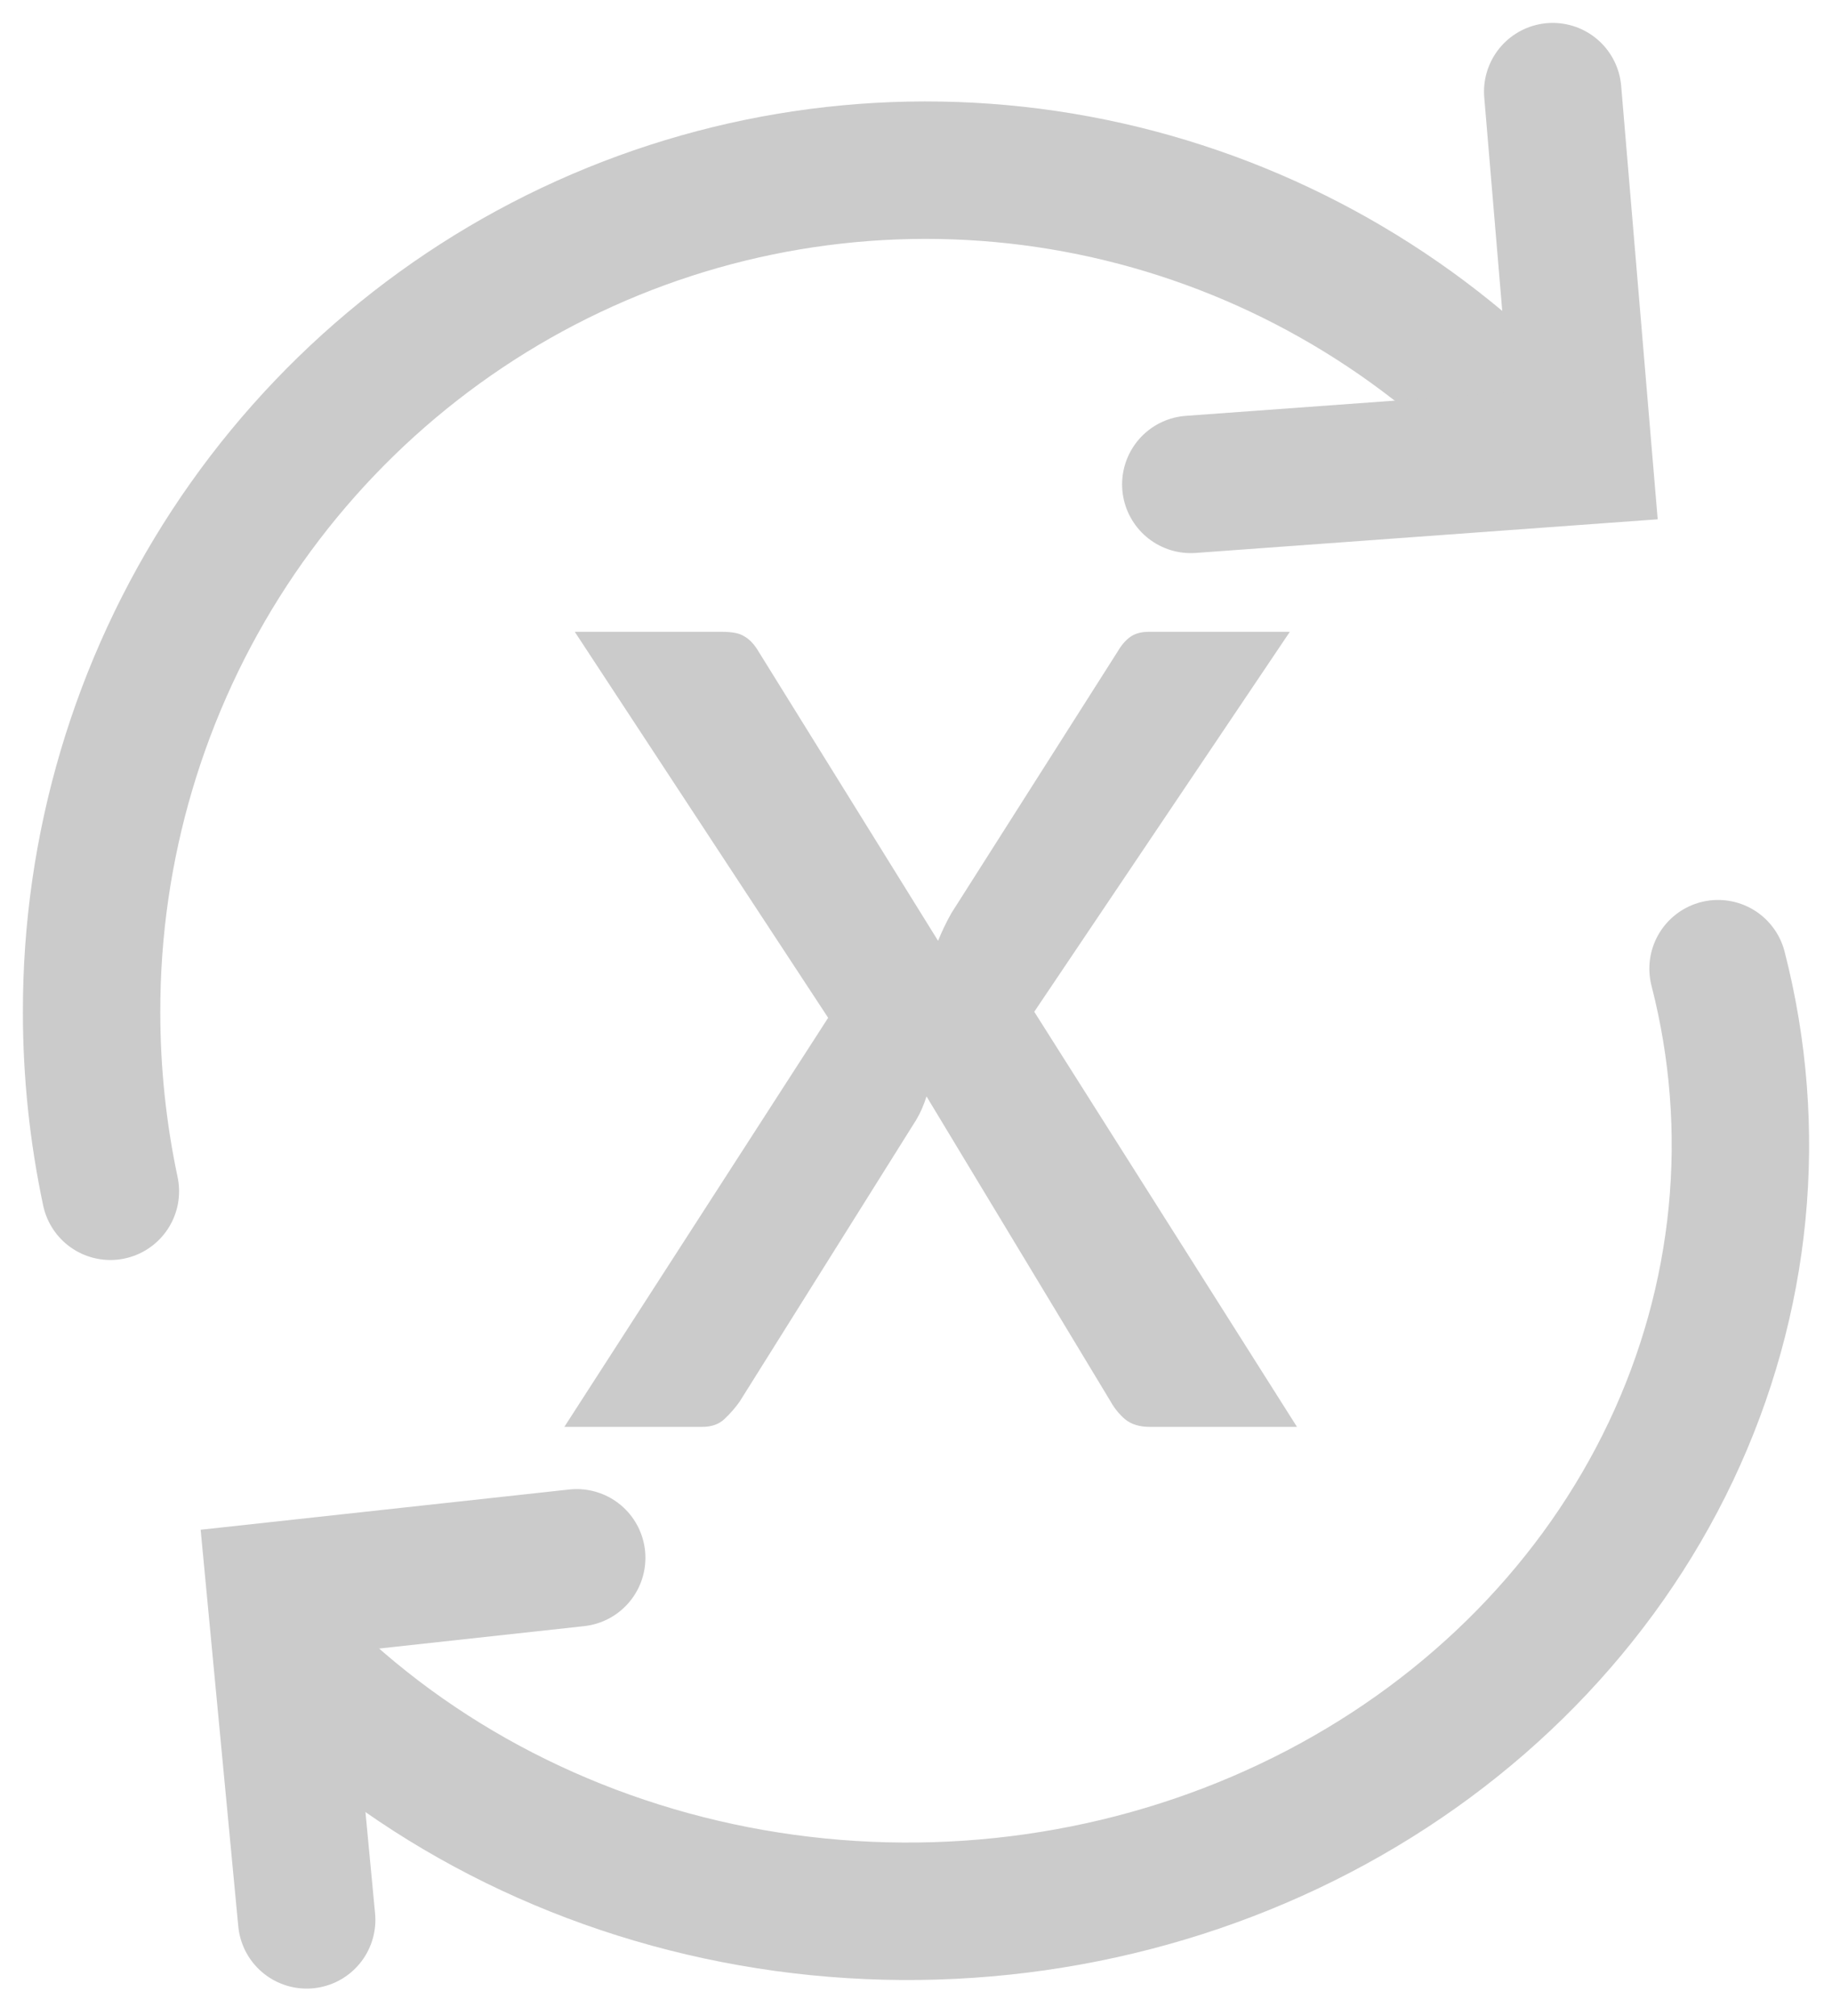 <svg width="20" height="22" viewBox="0 0 20 22" fill="none" xmlns="http://www.w3.org/2000/svg">
<path d="M14.159 15.571H12.551C12.439 15.571 12.349 15.543 12.281 15.487C12.217 15.431 12.165 15.367 12.125 15.295L10.115 11.965C10.083 12.065 10.045 12.151 10.001 12.223L8.075 15.295C8.027 15.363 7.971 15.427 7.907 15.487C7.847 15.543 7.767 15.571 7.667 15.571H6.161L9.041 11.107L6.275 6.895H7.883C7.995 6.895 8.075 6.911 8.123 6.943C8.175 6.971 8.223 7.019 8.267 7.087L10.241 10.267C10.281 10.167 10.329 10.067 10.385 9.967L12.197 7.117C12.241 7.041 12.289 6.985 12.341 6.949C12.393 6.913 12.459 6.895 12.539 6.895H14.081L11.291 11.041L14.159 15.571Z" fill="#CBCBCB"/>
<path d="M18.756 10.571C19.209 12.332 19.028 14.181 18.241 15.84C17.454 17.498 16.104 18.878 14.392 19.77C12.681 20.662 10.701 21.02 8.75 20.789C6.799 20.558 4.981 19.751 3.571 18.489" stroke="#CBCBCB" stroke-width="1.5" stroke-linecap="round"/>
<path d="M1.205 13C1.069 12.359 1 11.705 1 11.049C0.996 9.247 1.52 7.484 2.504 5.98C3.489 4.476 4.892 3.297 6.537 2.591C8.183 1.885 9.998 1.682 11.757 2.009C13.516 2.336 15.141 3.177 16.429 4.427" stroke="#CBCBCB" stroke-width="1.5" stroke-linecap="round"/>
<path d="M13 5.286L17.286 4.974L16.951 1" stroke="#CBCBCB" stroke-width="1.5" stroke-linecap="round"/>
<path d="M6.296 17L3.007 17.359L3.348 20.951" stroke="#CBCBCB" stroke-width="1.5" stroke-linecap="round"/>
</svg>
